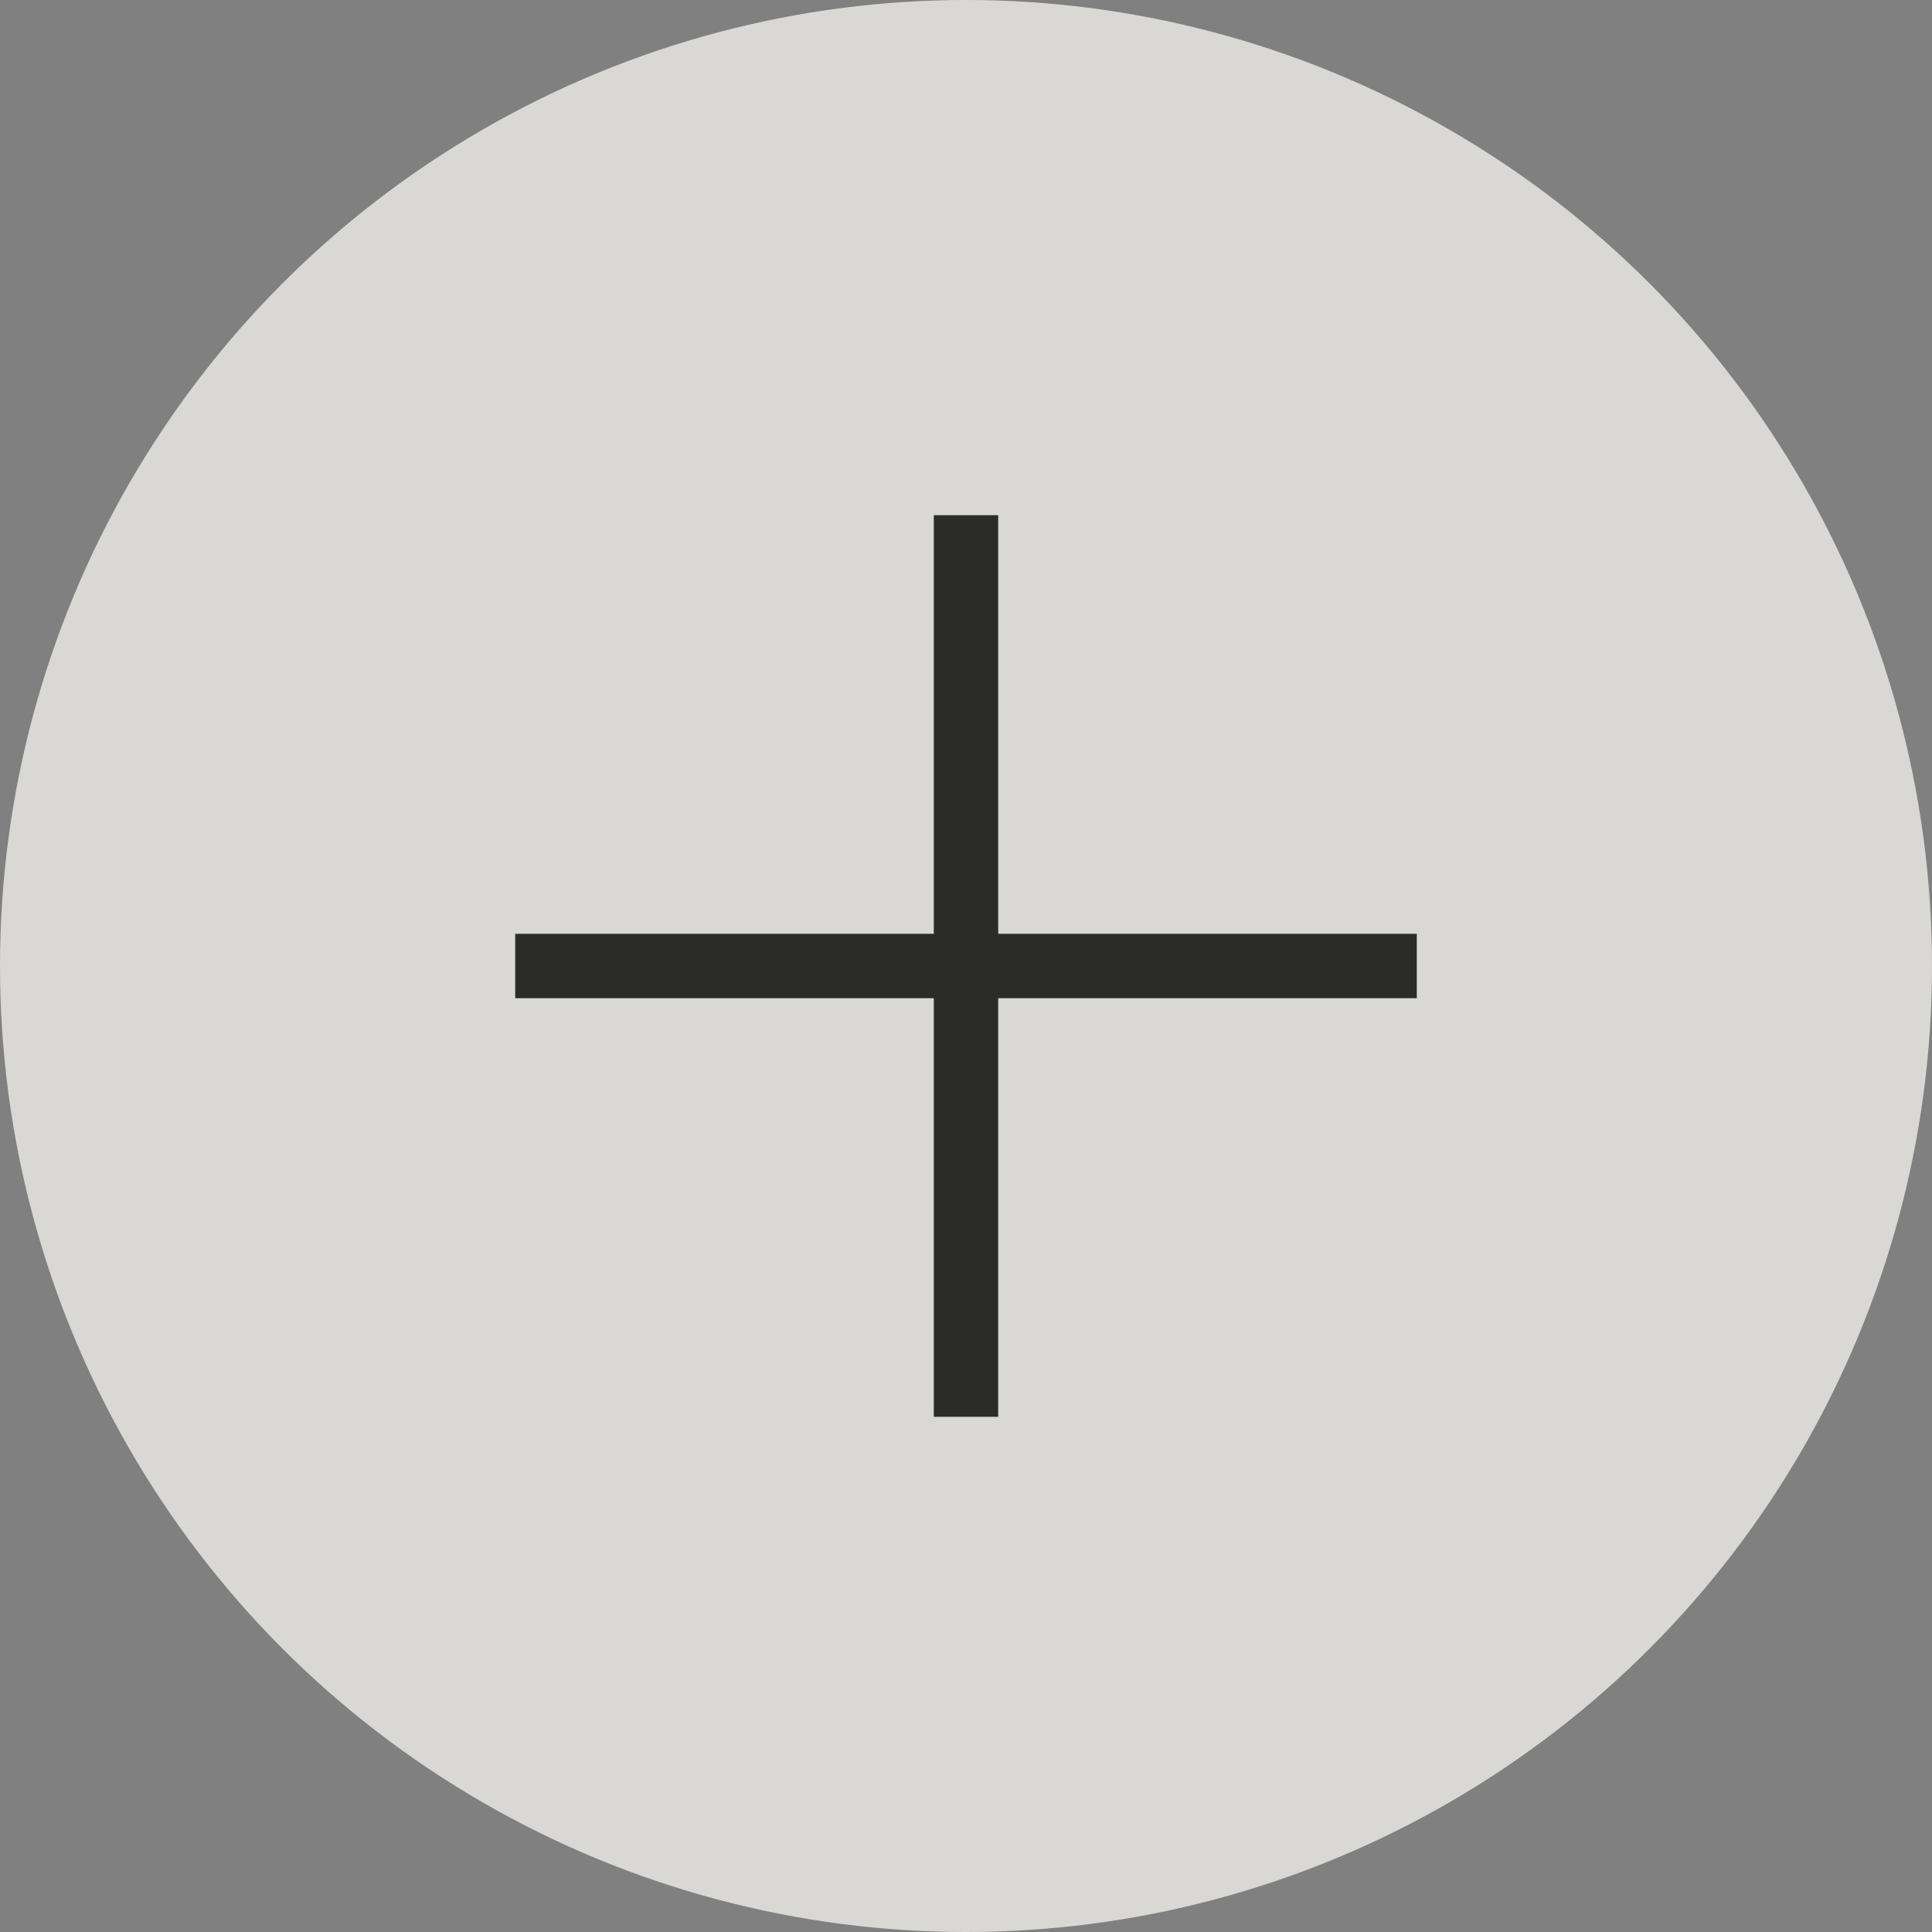 <svg xmlns="http://www.w3.org/2000/svg" width="30" height="30" viewBox="0 0 30 30">
  <rect x="0" y="0" width="30" height="30" fill="#808080" stroke="none"/>
  <g id="Group_2962" data-name="Group 2962" transform="translate(-422 -1859)">
    <circle id="Ellipse_8" data-name="Ellipse 8" cx="15" cy="15" r="15" transform="translate(422 1859)" fill="#f8f6f0" opacity="0.743"/>
    <g id="Group_2961" data-name="Group 2961" opacity="0.8">
      <line id="Line_507" data-name="Line 507" y2="14" transform="translate(437 1867)" fill="none" stroke="#000" stroke-width="1"/>
      <line id="Line_508" data-name="Line 508" x2="14" transform="translate(430 1874)" fill="none" stroke="#000" stroke-width="1"/>
    </g>
  </g>
</svg>
